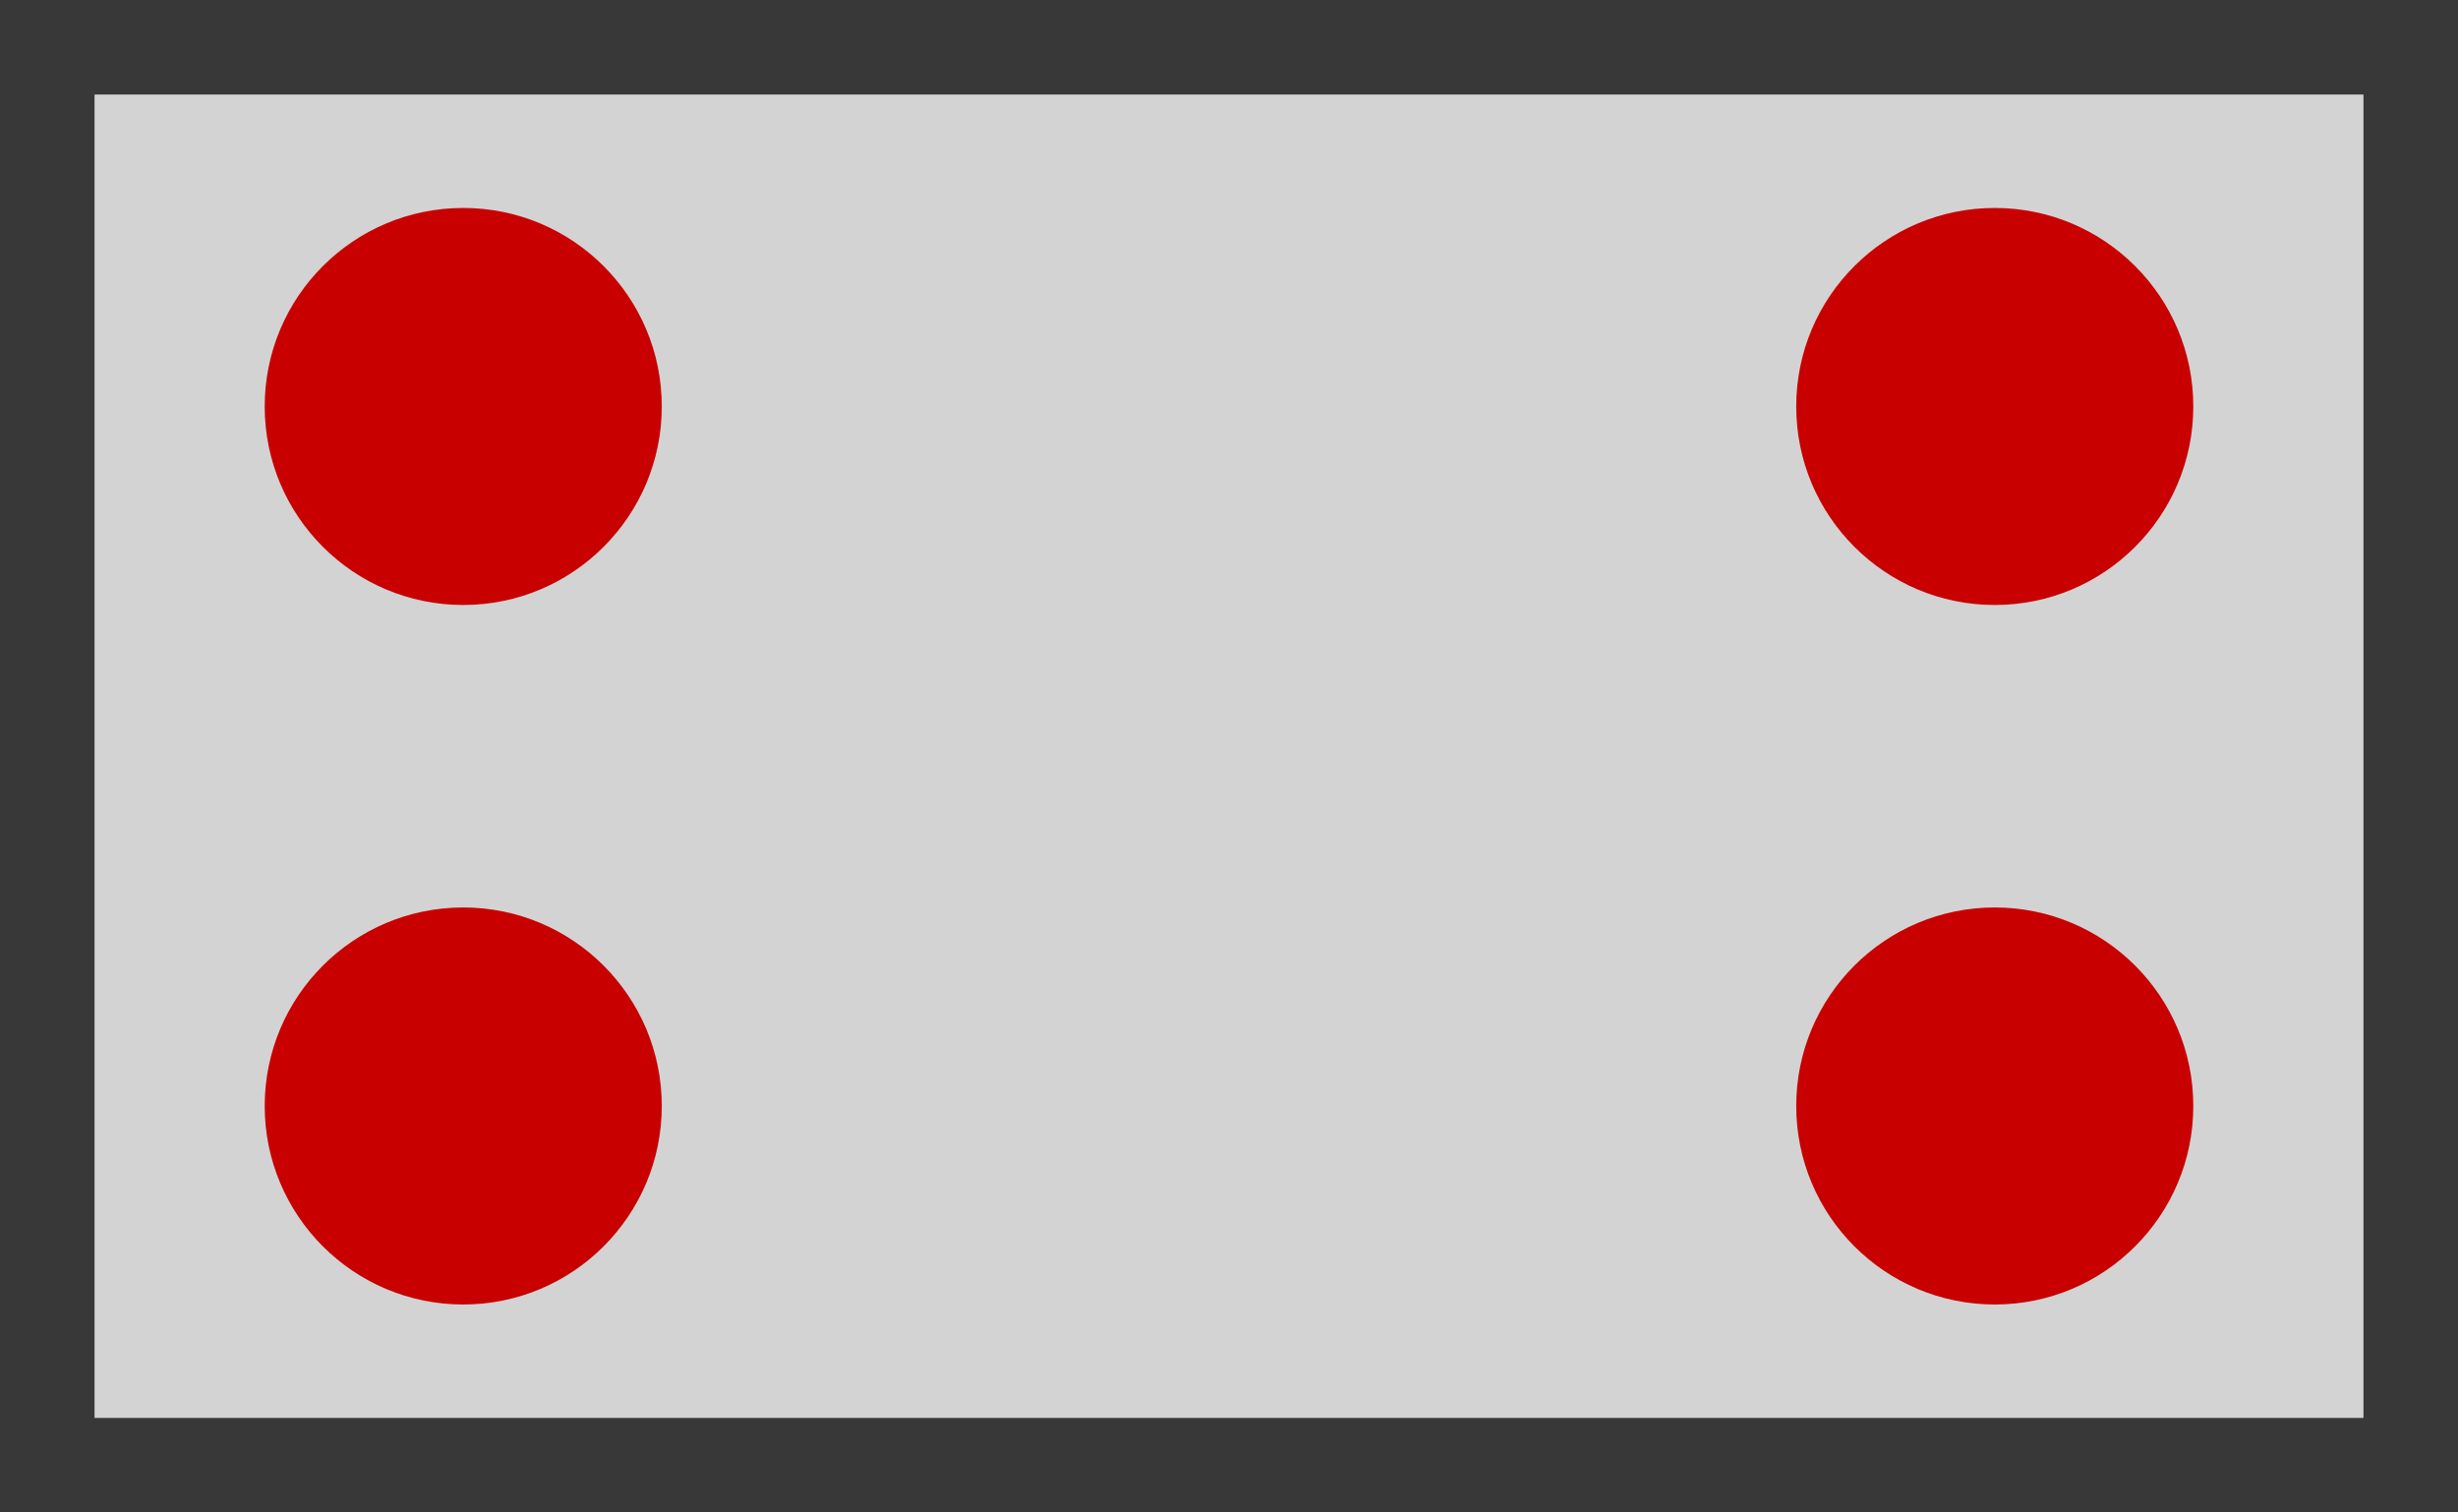 <?xml version="1.0" encoding="utf-8"?>
<svg version="1.1" id="Ebene_1" xmlns="http://www.w3.org/2000/svg" xmlns:xlink="http://www.w3.org/1999/xlink" x="0px" y="0px" width="130px" height="80px" viewBox="0 0 130 80" style="enable-background:new 0 0 130 80;" xml:space="preserve">
<style type="text/css">
	.st0{fill-rule:evenodd;clip-rule:evenodd;fill:#383838;}
	.st1{fill-rule:evenodd;clip-rule:evenodd;fill:#D3D3D3;}
	.st2{fill-rule:evenodd;clip-rule:evenodd;fill:#C80000;}
</style>
<rect class="st0" width="130" height="80"/>
<rect x="5" y="5" class="st1" width="120" height="70"/>
<circle class="st2" cx="24.5" cy="21.5" r="10.5"/>
<circle class="st2" cx="105.5" cy="21.5" r="10.5"/>
<circle class="st2" cx="105.5" cy="58.5" r="10.5"/>
<circle class="st2" cx="24.5" cy="58.5" r="10.5"/>
</svg>
